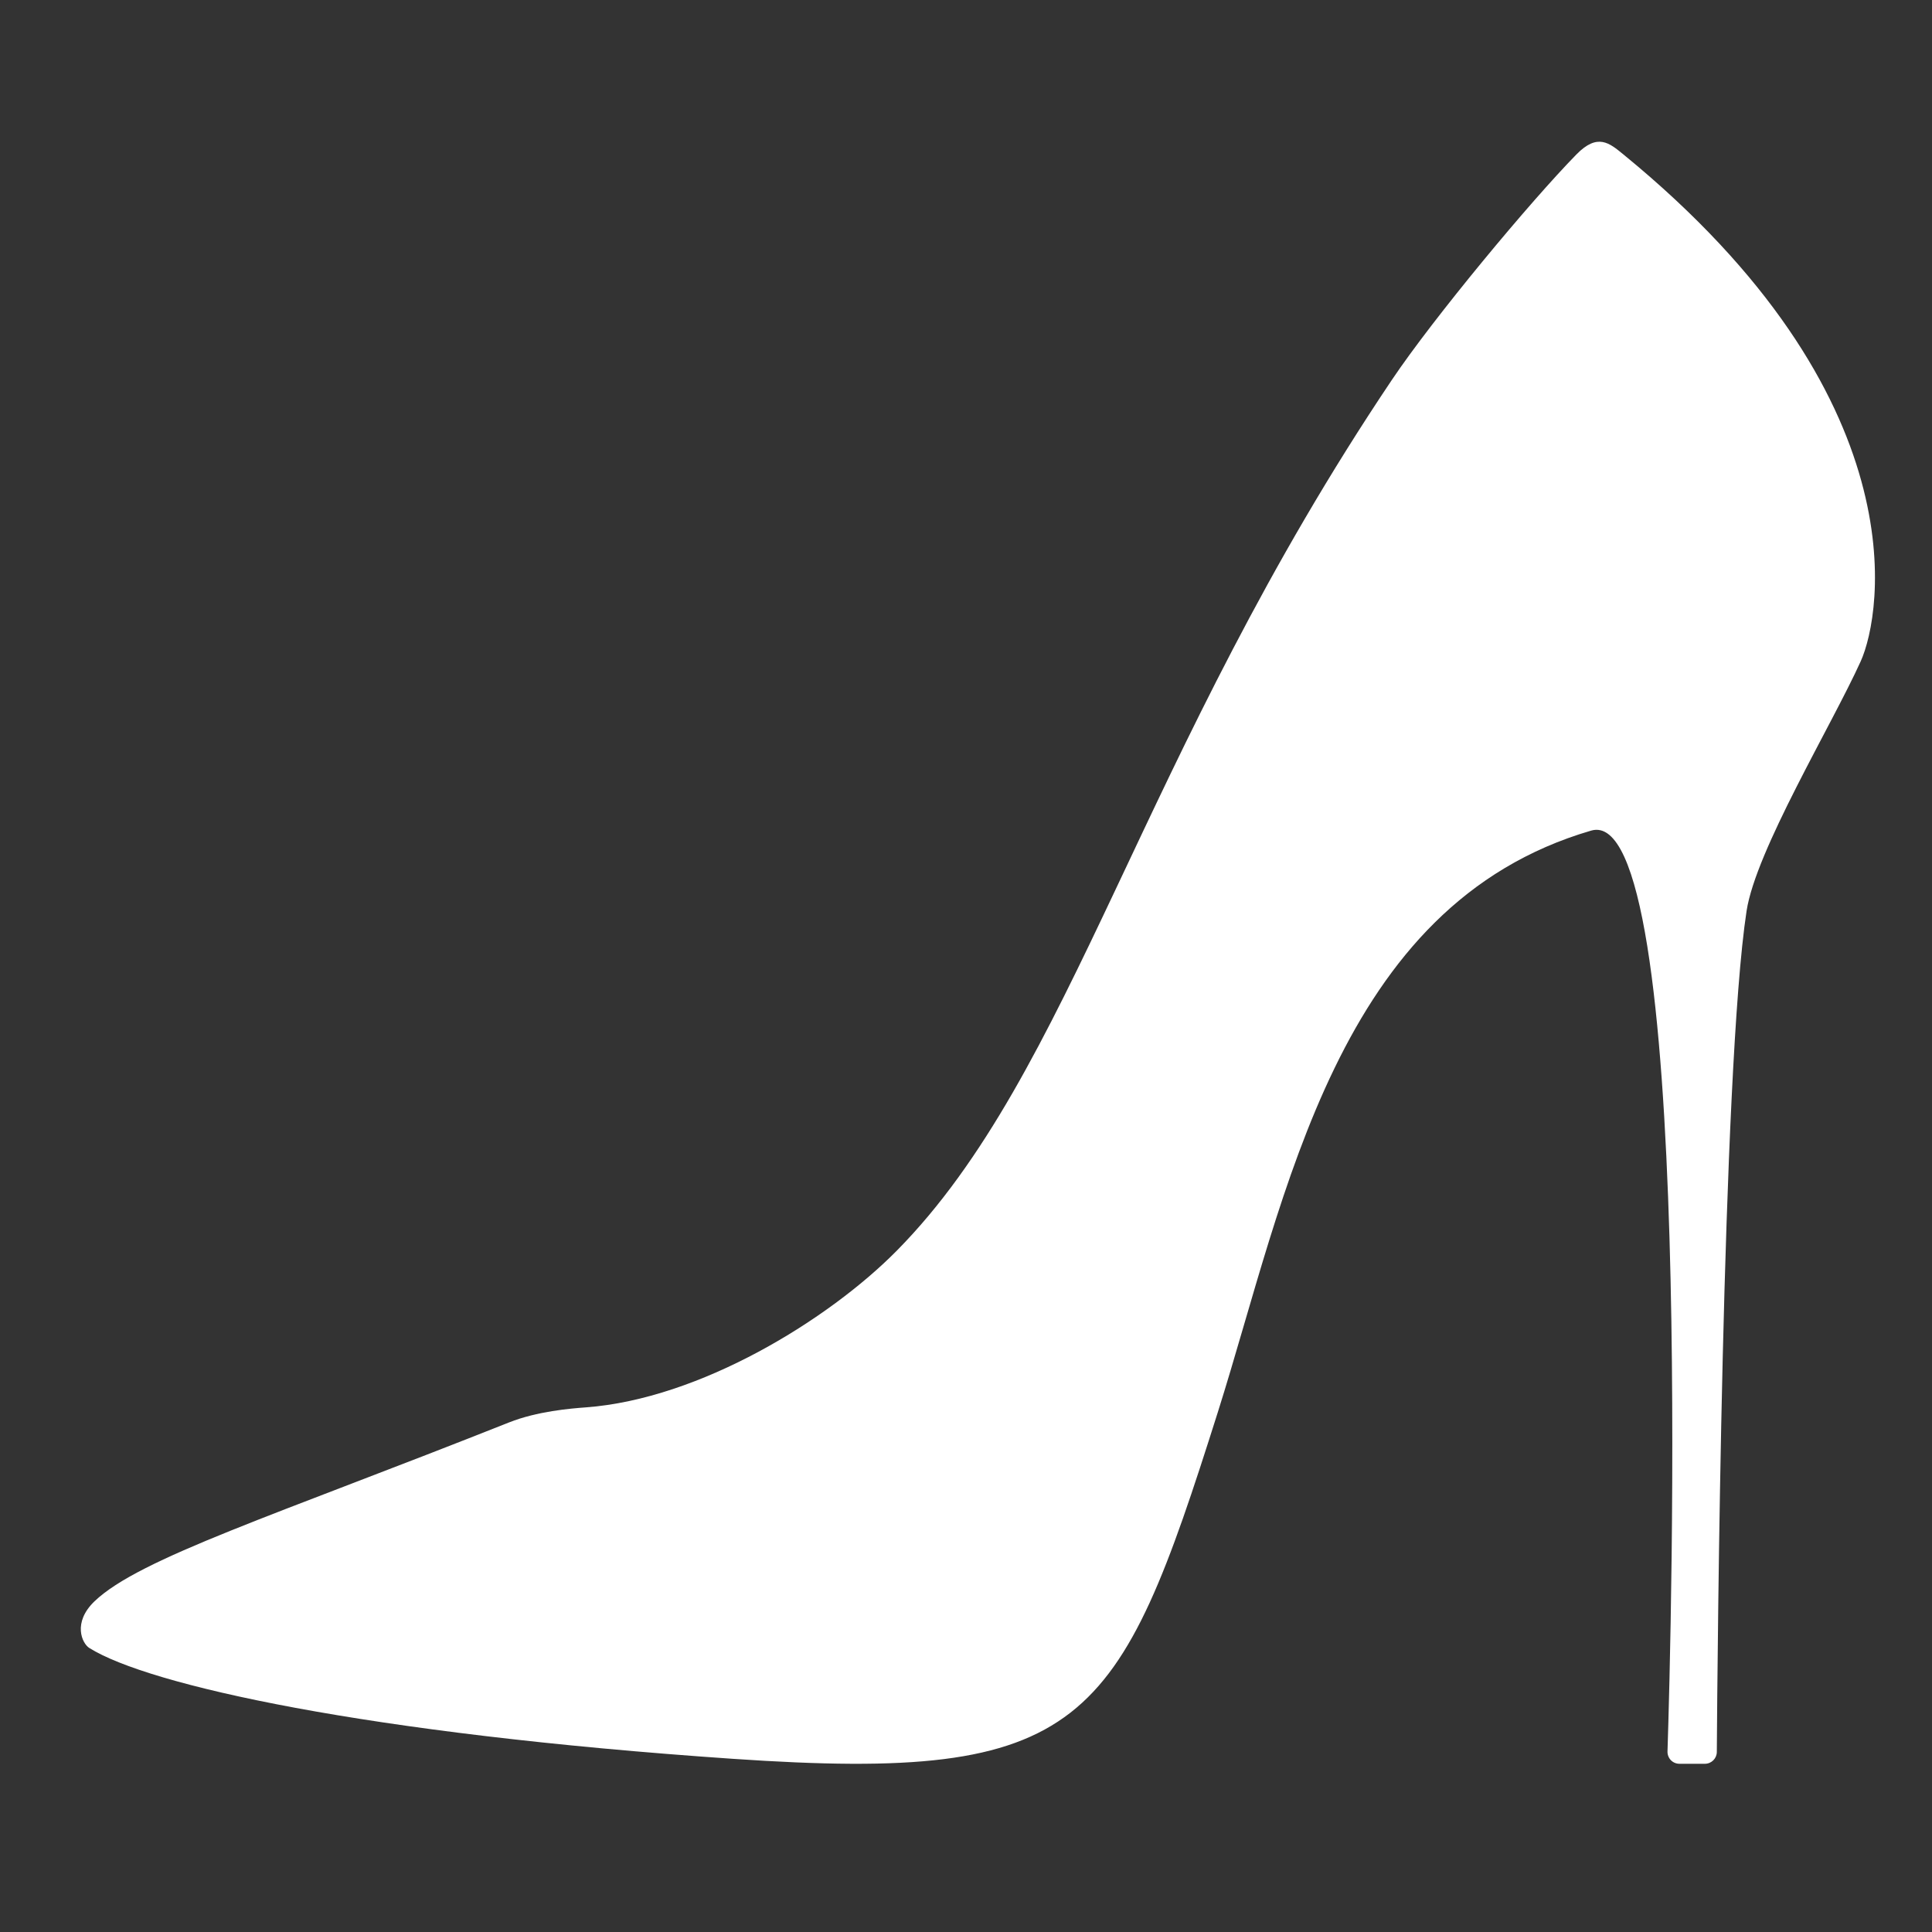 <svg xmlns="http://www.w3.org/2000/svg" xmlns:xlink="http://www.w3.org/1999/xlink" width="500" zoomAndPan="magnify" viewBox="0 0 375 375" height="500" preserveAspectRatio="xMidYMid meet" version="1.2"><rect x="0" y="0" width="375" height="375" fill="#333333" stroke="none"/><defs><clipPath id="cdbf038f32"><path d="M 15.621 27.512 L 364.371 27.512 L 364.371 342.512 L 15.621 342.512 Z M 15.621 27.512"></path></clipPath><clipPath id="9d9f653e14"><path d="M 0.684 0.512 L 348.93 0.512 L 348.93 315.348 L 0.684 315.348 Z M 0.684 0.512"></path></clipPath><clipPath id="1662ccc26c"><rect x="0" width="350" y="0" height="316"></rect></clipPath></defs><g id="cd99bf34e6"><g clip-rule="nonzero" clip-path="url(#cdbf038f32)"><g transform="matrix(1,0,0,1,15,27)"><g clip-path="url(#1662ccc26c)"><g clip-rule="nonzero" clip-path="url(#9d9f653e14)"><path style="stroke:none;fill-rule:evenodd;fill:#ffffff;fill-opacity:1;" d="M 290.98 2.977 C 295.098 -1.227 297.379 0.75 300.102 2.977 C 357.602 49.973 350.359 92.086 346.16 101.363 C 340.535 113.785 325.797 138.098 324.008 149.824 C 319.254 181.027 318.348 295.379 318.234 313.051 C 318.227 314.32 317.191 315.348 315.922 315.348 C 314.426 315.348 312.484 315.348 310.973 315.348 C 310.348 315.348 309.746 315.094 309.309 314.645 C 308.875 314.191 308.641 313.582 308.66 312.957 C 309.359 291.184 313.93 128.352 293.844 134.219 C 244.355 148.676 234.664 205.07 221.391 247.066 C 202.059 308.223 195.805 319.074 127.266 314.387 C 55.949 309.508 13.789 300.055 2.332 292.871 C 0.938 291.996 -0.969 287.957 3.34 283.816 C 12.035 275.469 38.301 267.164 83.812 249.09 C 89.254 246.926 95.758 246.387 98.691 246.172 C 120.867 244.539 145.844 229.145 159.059 215.762 C 193.273 181.109 206.078 119.793 255.156 46.746 C 263.285 34.645 282.02 12.125 290.98 2.977"></path></g></g></g></g></g></svg>